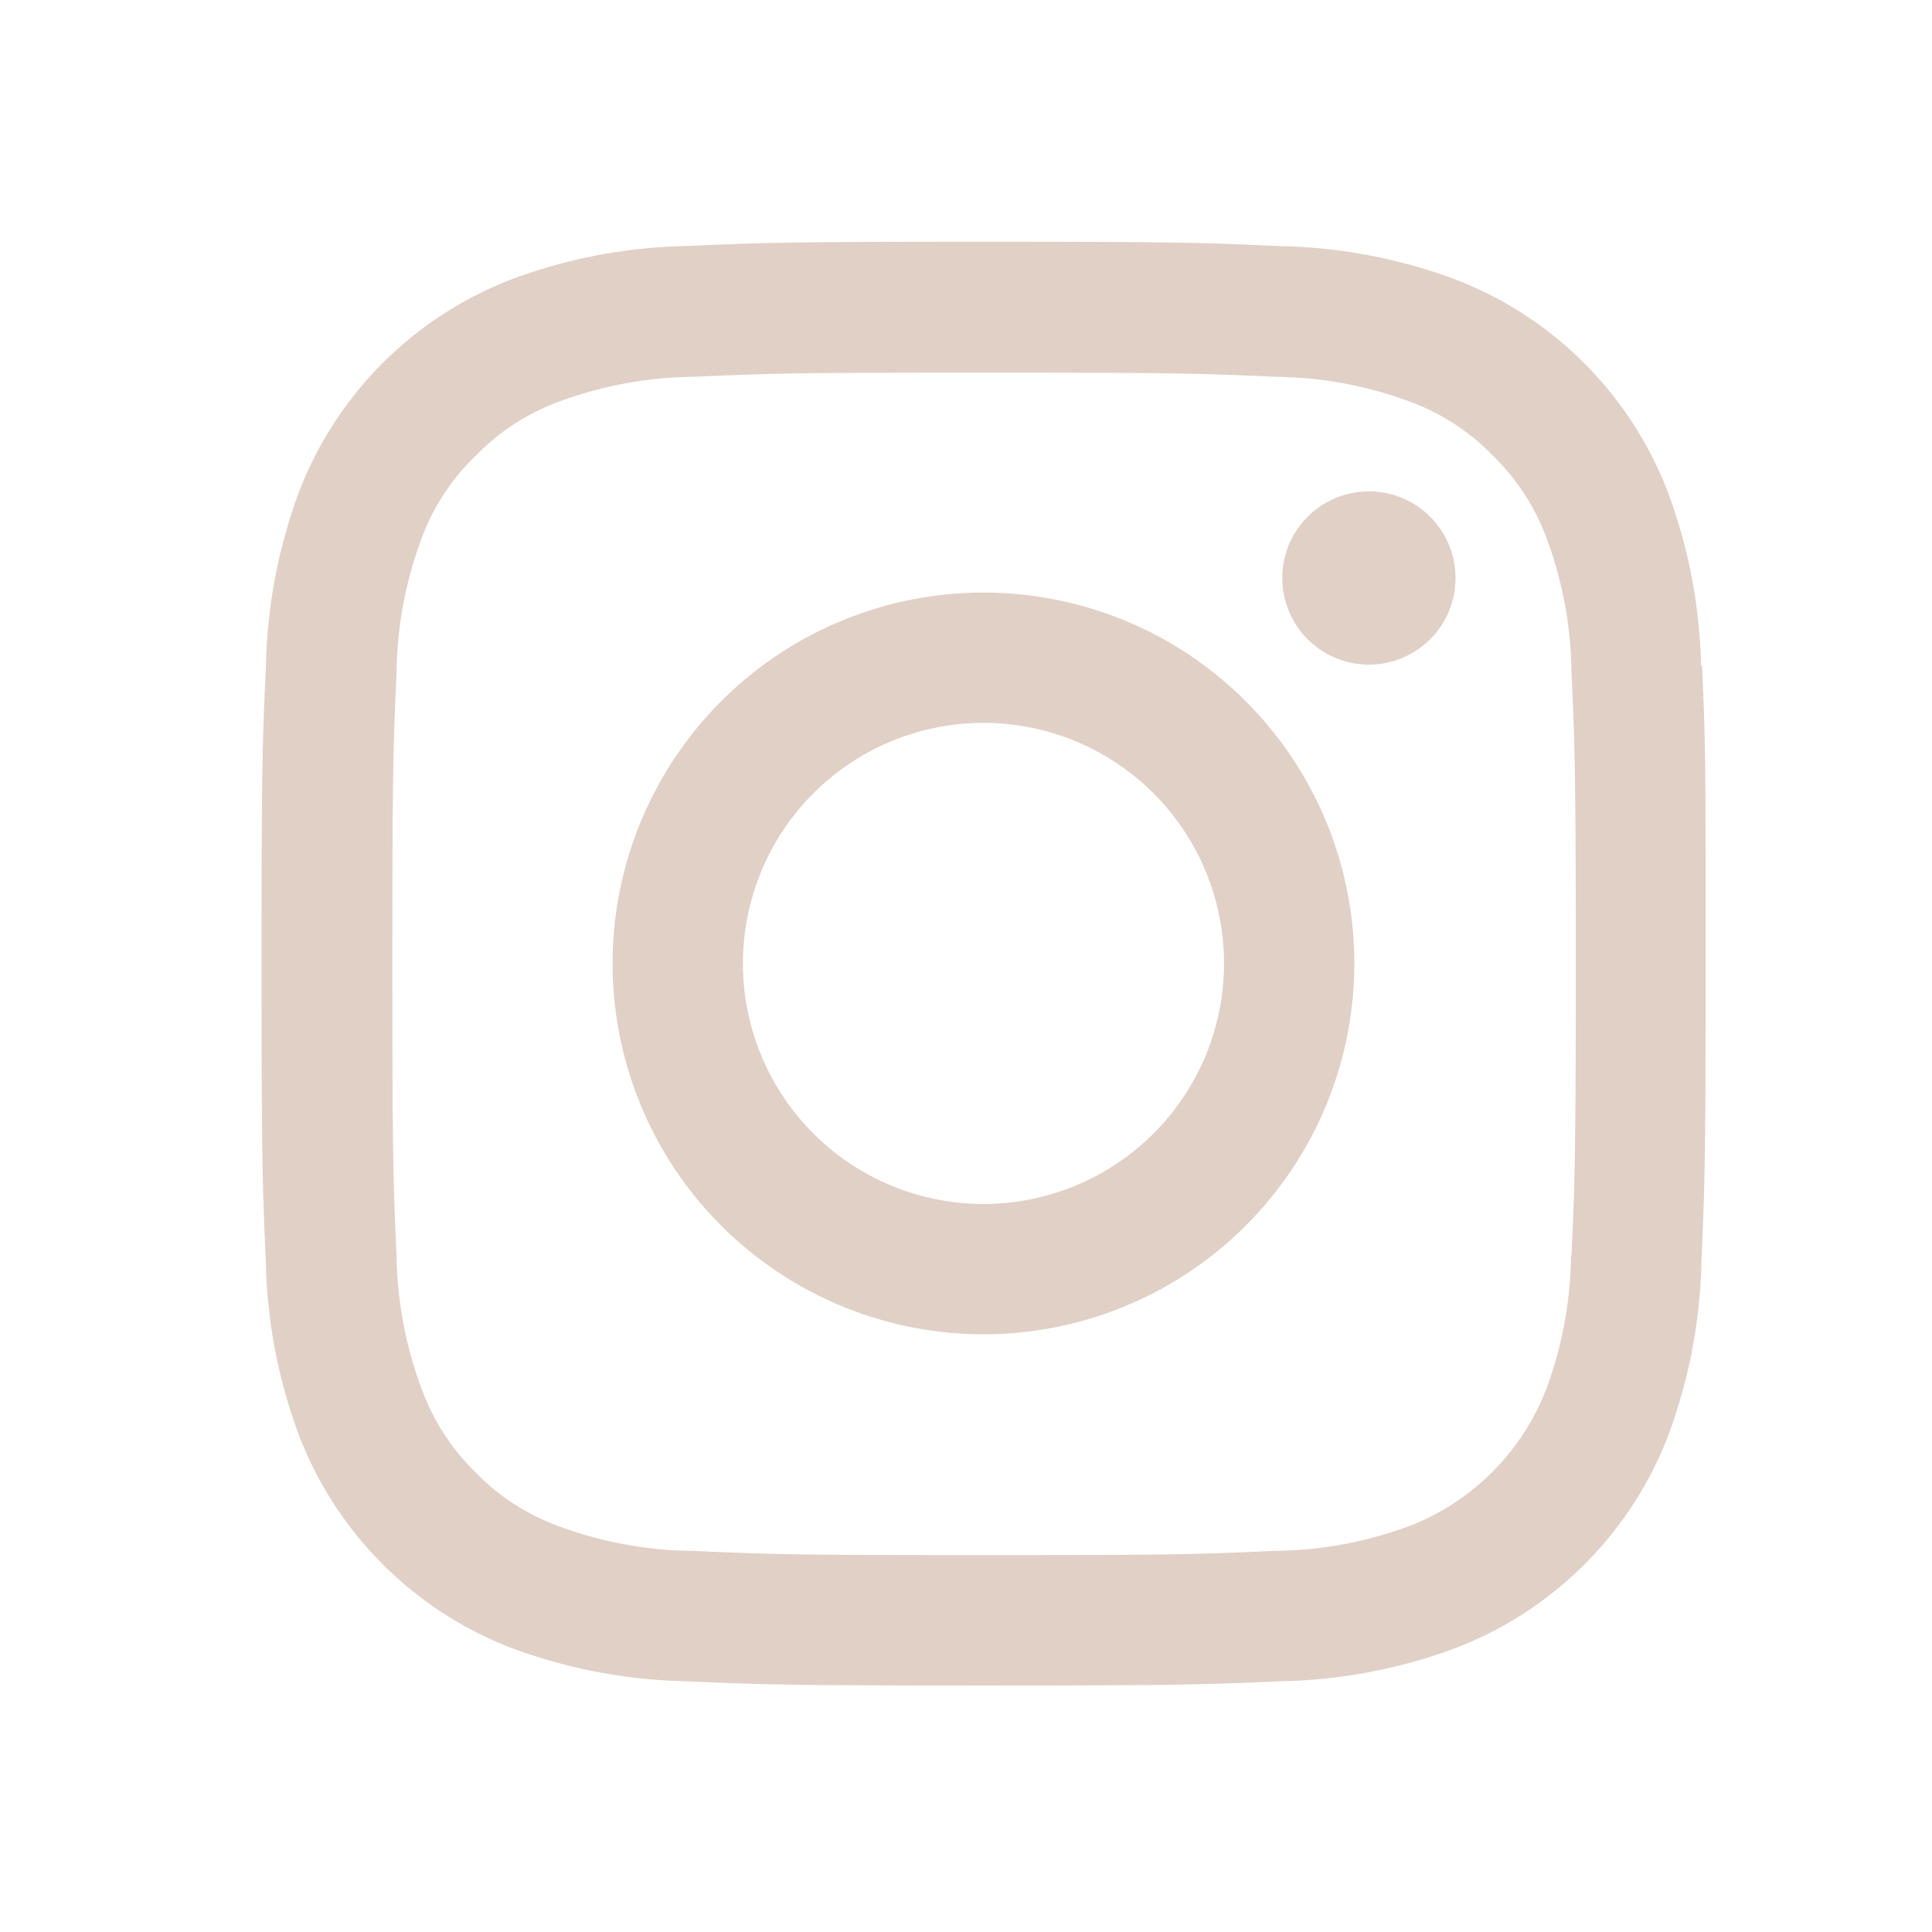 <svg id="IconInstagramIcon" xmlns="http://www.w3.org/2000/svg" xmlns:xlink="http://www.w3.org/1999/xlink" width="24" height="24" viewBox="0 0 24 24">
  <defs>
    <clipPath id="clip-path">
      <rect id="Rectangle_153" data-name="Rectangle 153" width="24" height="24" fill="none"/>
    </clipPath>
  </defs>
  <g id="Group_334" data-name="Group 334" clip-path="url(#clip-path)">
    <path id="Path_243" data-name="Path 243" d="M22.756,9.772A6.558,6.558,0,0,0,22.339,7.6a4.593,4.593,0,0,0-2.625-2.625,6.571,6.571,0,0,0-2.175-.417c-.959-.044-1.263-.055-3.7-.055s-2.735.011-3.692.053a6.554,6.554,0,0,0-2.175.417A4.594,4.594,0,0,0,5.346,7.593a6.571,6.571,0,0,0-.417,2.175c-.045.957-.055,1.265-.055,3.7s.011,2.739.053,3.7a6.537,6.537,0,0,0,.417,2.175,4.593,4.593,0,0,0,2.625,2.625,6.578,6.578,0,0,0,2.175.417c.956.042,1.261.053,3.7.053s2.739-.011,3.7-.053a6.561,6.561,0,0,0,2.175-.417,4.588,4.588,0,0,0,2.625-2.625,6.588,6.588,0,0,0,.417-2.175c.041-.957.052-1.261.052-3.7s0-2.739-.045-3.7Zm-1.615,7.321a4.923,4.923,0,0,1-.308,1.664,2.976,2.976,0,0,1-1.7,1.7,4.926,4.926,0,0,1-1.664.308c-.946.043-1.229.053-3.622.053s-2.68-.01-3.623-.053a4.894,4.894,0,0,1-1.664-.308,2.759,2.759,0,0,1-1.03-.669,2.787,2.787,0,0,1-.666-1.031A4.94,4.94,0,0,1,6.551,17.1c-.042-.946-.052-1.229-.052-3.623s.01-2.679.052-3.621a4.91,4.91,0,0,1,.311-1.667,2.727,2.727,0,0,1,.675-1.03A2.778,2.778,0,0,1,8.567,6.49a4.947,4.947,0,0,1,1.665-.309c.945-.042,1.229-.052,3.621-.052s2.68.01,3.623.052a4.908,4.908,0,0,1,1.664.309,2.758,2.758,0,0,1,1.03.669,2.8,2.8,0,0,1,.669,1.03,4.943,4.943,0,0,1,.308,1.664c.042.946.053,1.229.053,3.622s-.011,2.673-.053,3.619Z" transform="translate(-1.625 -1.5)" fill="#e1d0c6"/>
    <path id="Path_244" data-name="Path 244" d="M16.022,11.042a4.607,4.607,0,1,0,4.607,4.607,4.607,4.607,0,0,0-4.607-4.607m0,7.595a2.988,2.988,0,1,1,2.988-2.988,2.988,2.988,0,0,1-2.988,2.988" transform="translate(-3.805 -3.681)" fill="#e1d0c6"/>
    <path id="Path_245" data-name="Path 245" d="M26.046,10.231A1.076,1.076,0,1,1,24.97,9.156a1.076,1.076,0,0,1,1.076,1.075" transform="translate(-7.965 -3.052)" fill="#e1d0c6"/>
  </g>
</svg>
